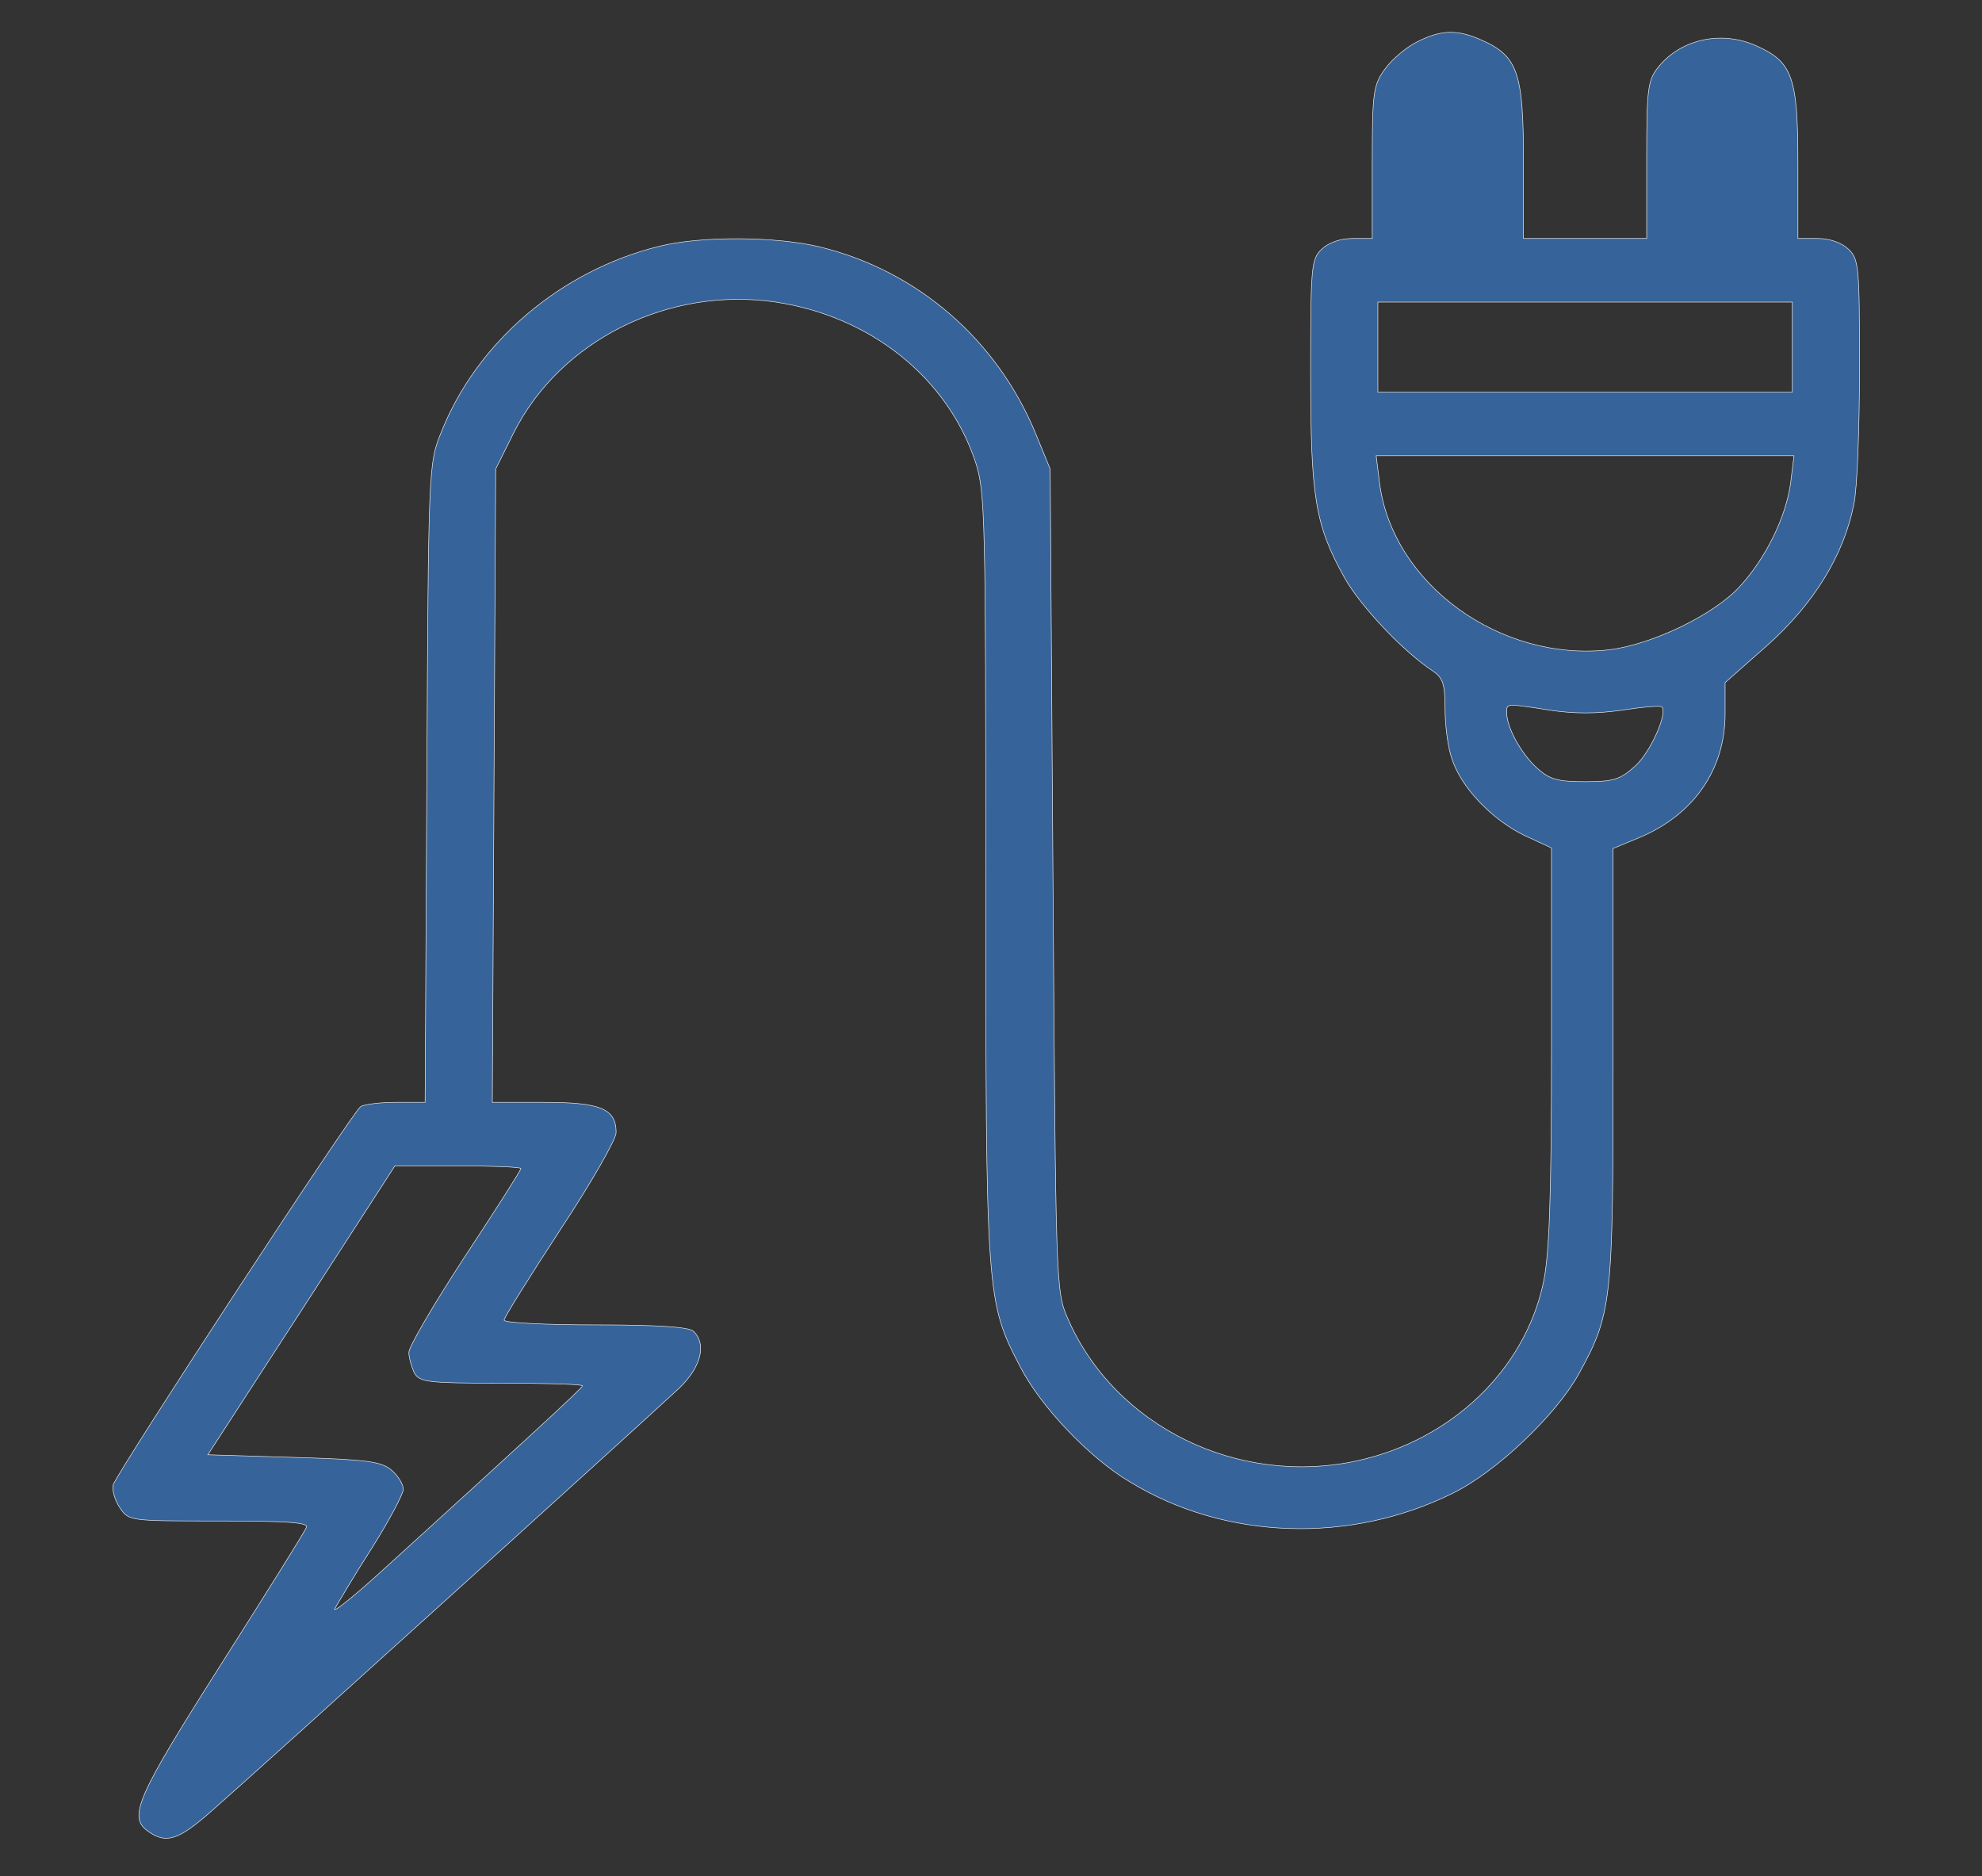 <svg width="56" height="53" xmlns="http://www.w3.org/2000/svg" xmlns:xlink="http://www.w3.org/1999/xlink" xml:space="preserve" overflow="hidden"><rect width="100%" height="100%" fill="#333333" stroke="none"/><defs><clipPath id="clip0"><rect x="454" y="490" width="56" height="53"/></clipPath></defs><g clip-path="url(#clip0)" transform="translate(-454 -490)"><path d="M37.879 51.817C37.594 51.667 37.205 51.323 37.025 51.054 36.711 50.605 36.681 50.395 36.681 48.419L36.681 46.263 36.157 46.263C35.827 46.263 35.513 46.143 35.333 45.963 35.049 45.679 35.034 45.469 35.034 42.475 35.034 38.941 35.154 38.163 35.947 36.666 36.381 35.857 37.519 34.585 38.298 34.046 38.567 33.851 38.627 33.686 38.627 32.983 38.627 32.519 38.702 31.89 38.807 31.575 39.046 30.767 39.87 29.854 40.738 29.404L41.472 29.045 41.472 23.386C41.472 19.044 41.412 17.502 41.247 16.723 40.738 14.283 38.792 12.322 36.306 11.738 33.102 10.989 29.794 12.696 28.536 15.765 28.222 16.529 28.222 16.723 28.147 28.147L28.072 39.75 27.683 40.753C26.65 43.403 24.524 45.349 21.919 46.023 20.751 46.323 18.73 46.338 17.607 46.038 14.987 45.349 12.756 43.343 11.798 40.798 11.453 39.9 11.453 39.84 11.409 30.887L11.364 21.859 10.585 21.859C10.151 21.859 9.732 21.799 9.642 21.739 9.432 21.604 3.129 11.409 3.024 11.049 2.994 10.899 3.069 10.615 3.204 10.405 3.443 10.031 3.458 10.031 5.854 10.031 7.725 10.031 8.249 9.986 8.19 9.851 8.16 9.747 7.127 8.01 5.914 5.989 3.638 2.201 3.414 1.662 3.968 1.258 4.447 0.898 4.776 1.018 5.659 1.842 7.052 3.129 17.547 13.175 18.161 13.789 18.745 14.388 18.894 15.032 18.535 15.391 18.415 15.511 17.607 15.571 15.915 15.571 14.568 15.571 13.475 15.63 13.475 15.705 13.475 15.78 14.148 16.918 14.972 18.251 15.795 19.568 16.469 20.811 16.469 21.005 16.469 21.679 16.05 21.859 14.538 21.859L13.16 21.859 13.205 30.812 13.25 39.75 13.729 40.768C14.972 43.388 17.876 44.915 20.736 44.466 23.281 44.062 25.332 42.325 26.081 39.93 26.335 39.106 26.35 38.283 26.35 28.252 26.35 16.379 26.365 16.229 27.264 14.403 27.802 13.28 29.12 11.813 30.198 11.139 32.743 9.492 36.097 9.372 38.852 10.825 40.02 11.438 41.577 13.011 42.19 14.163 43.089 15.885 43.119 16.214 43.119 22.937L43.119 29.03 43.837 29.345C45.275 29.988 46.113 31.261 46.113 32.833L46.113 33.716 47.236 34.764C48.478 35.932 49.287 37.31 49.556 38.762 49.646 39.196 49.706 40.933 49.706 42.61 49.706 45.469 49.691 45.679 49.407 45.963 49.227 46.143 48.913 46.263 48.583 46.263L48.059 46.263 48.059 48.404C48.059 50.814 47.91 51.248 46.966 51.697 46.038 52.147 44.96 51.907 44.346 51.129 44.047 50.739 44.017 50.545 44.017 48.493L44.017 46.263 42.37 46.263 40.723 46.263 40.723 48.449C40.723 50.934 40.573 51.413 39.615 51.862 38.956 52.177 38.522 52.162 37.879 51.817ZM47.91 43.194 47.91 41.921 42.37 41.921 36.831 41.921 36.831 43.194 36.831 44.466 42.37 44.466 47.91 44.466 47.91 43.194ZM47.865 39.361C47.745 38.403 47.206 37.235 46.502 36.426 45.814 35.633 44.167 34.794 43.029 34.645 40.109 34.285 37.22 36.501 36.875 39.361L36.786 40.124 42.37 40.124 47.955 40.124 47.865 39.361ZM41.427 32.938C42.071 32.833 42.684 32.833 43.358 32.938 43.912 33.028 44.391 33.073 44.421 33.028 44.586 32.863 44.122 31.755 43.718 31.366 43.313 30.977 43.134 30.917 42.37 30.917 41.651 30.917 41.427 30.977 41.097 31.291 40.678 31.68 40.274 32.444 40.274 32.863 40.274 33.133 40.244 33.133 41.427 32.938ZM13.924 19.987C13.924 19.942 13.25 18.82 12.427 17.502 11.603 16.169 10.929 14.957 10.929 14.792 10.929 14.642 11.004 14.373 11.079 14.208 11.229 13.954 11.423 13.924 13.4 13.924 14.598 13.924 15.571 13.894 15.571 13.849 15.571 13.789 13.984 12.247 10.196 8.609 9.432 7.875 8.863 7.396 8.953 7.561 9.043 7.725 9.477 8.504 9.941 9.268 10.405 10.046 10.78 10.795 10.78 10.929 10.78 11.064 10.645 11.304 10.465 11.468 10.196 11.708 9.836 11.768 7.845 11.828L5.555 11.902 8.055 15.975 10.555 20.062 12.247 20.062C13.16 20.062 13.924 20.032 13.924 19.987Z" stroke="#ECF0F5" stroke-width="0.015" fill="#366399" transform="matrix(1.057 0 0 -1 454 543)"/></g></svg>